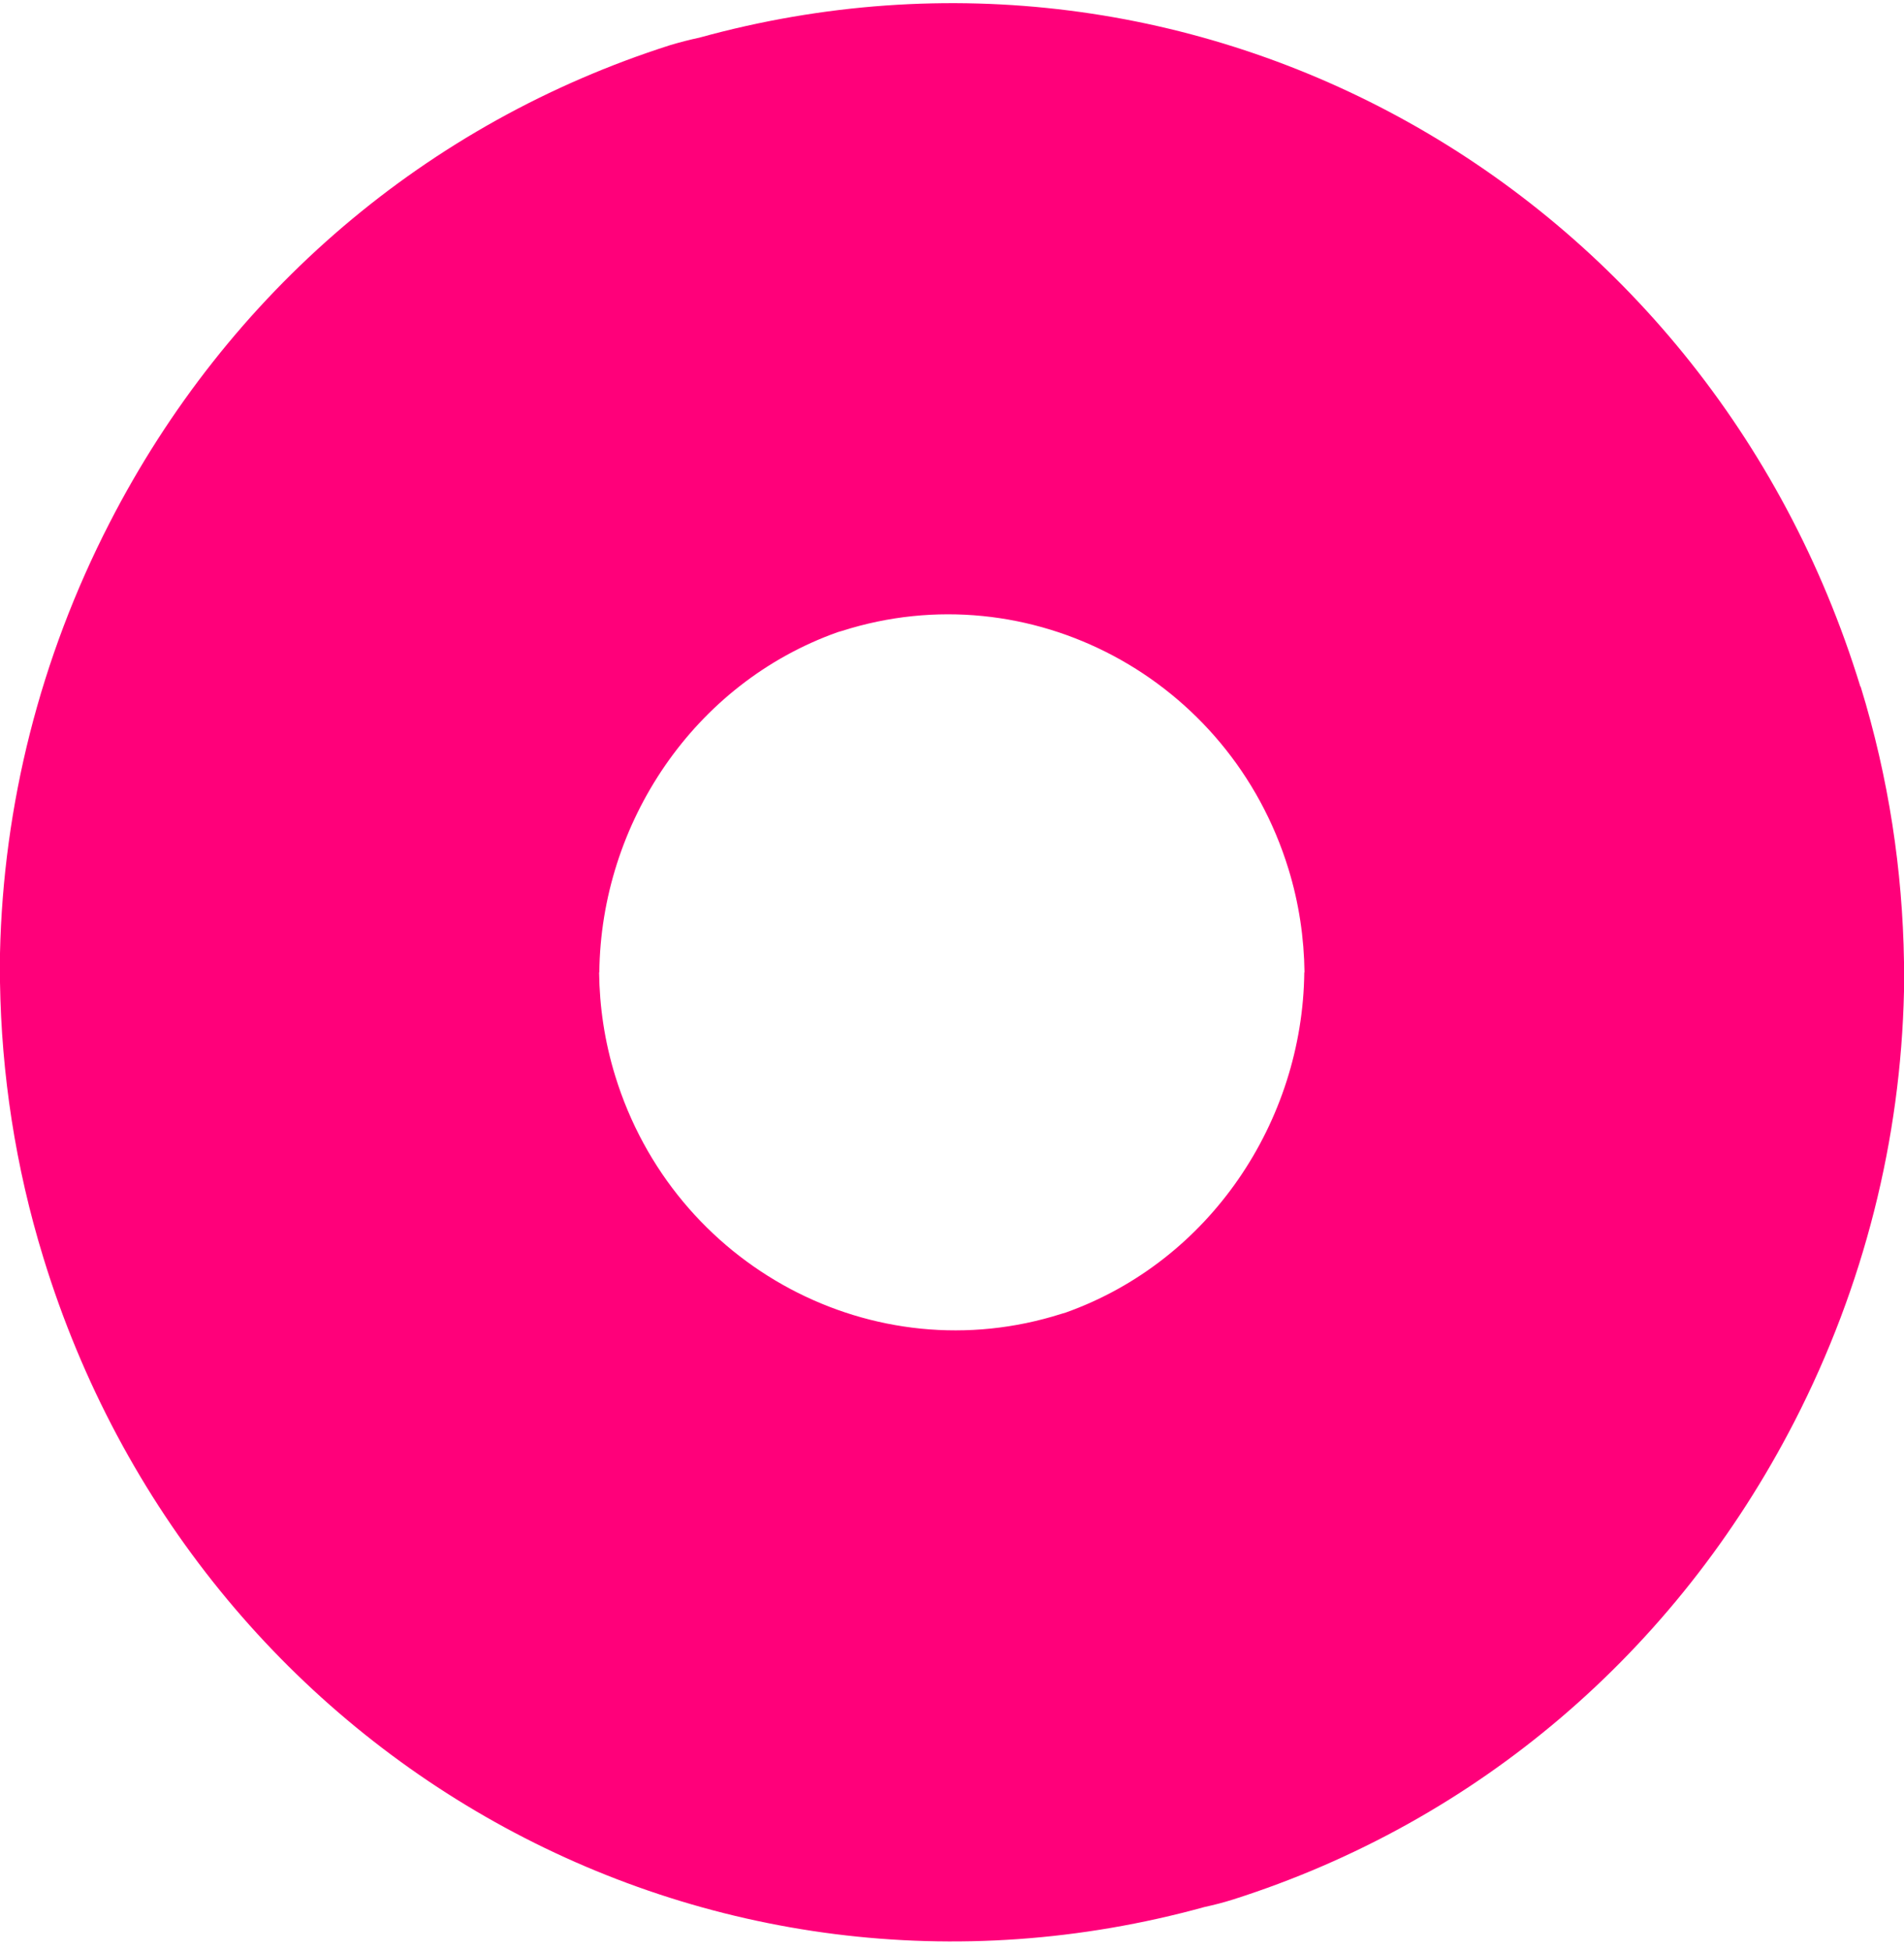 <svg width="82" height="84" viewBox="0 0 82 84" fill="none" xmlns="http://www.w3.org/2000/svg">
<path d="M80.122 29.566C73.493 7.958 51.551 -4.296 30.117 1.622C29.698 1.711 29.287 1.818 28.868 1.942C18.395 5.28 9.818 12.586 4.717 22.517C1.721 28.346 0.14 34.665 0 41.046V41.864V42.291C0.061 46.225 0.655 50.212 1.869 54.154C8.499 75.77 30.449 88.016 51.874 82.107C52.285 82.018 52.704 81.911 53.124 81.777C63.596 78.44 72.174 71.134 77.283 61.202C80.279 55.373 81.86 49.055 82 42.674V41.855V41.419C81.939 37.486 81.345 33.499 80.131 29.557L80.122 29.566ZM56.172 41.864C56.102 48.281 52.11 54.297 45.9 56.512L45.717 56.566C37.646 59.138 29.016 54.537 26.492 46.314C26.038 44.837 25.819 43.342 25.802 41.864H25.811C25.881 35.448 29.872 29.423 36.082 27.216L36.266 27.163C44.337 24.591 52.966 29.192 55.491 37.415C55.945 38.892 56.163 40.387 56.181 41.864H56.172Z" fill="#FF007A"/>
</svg>
